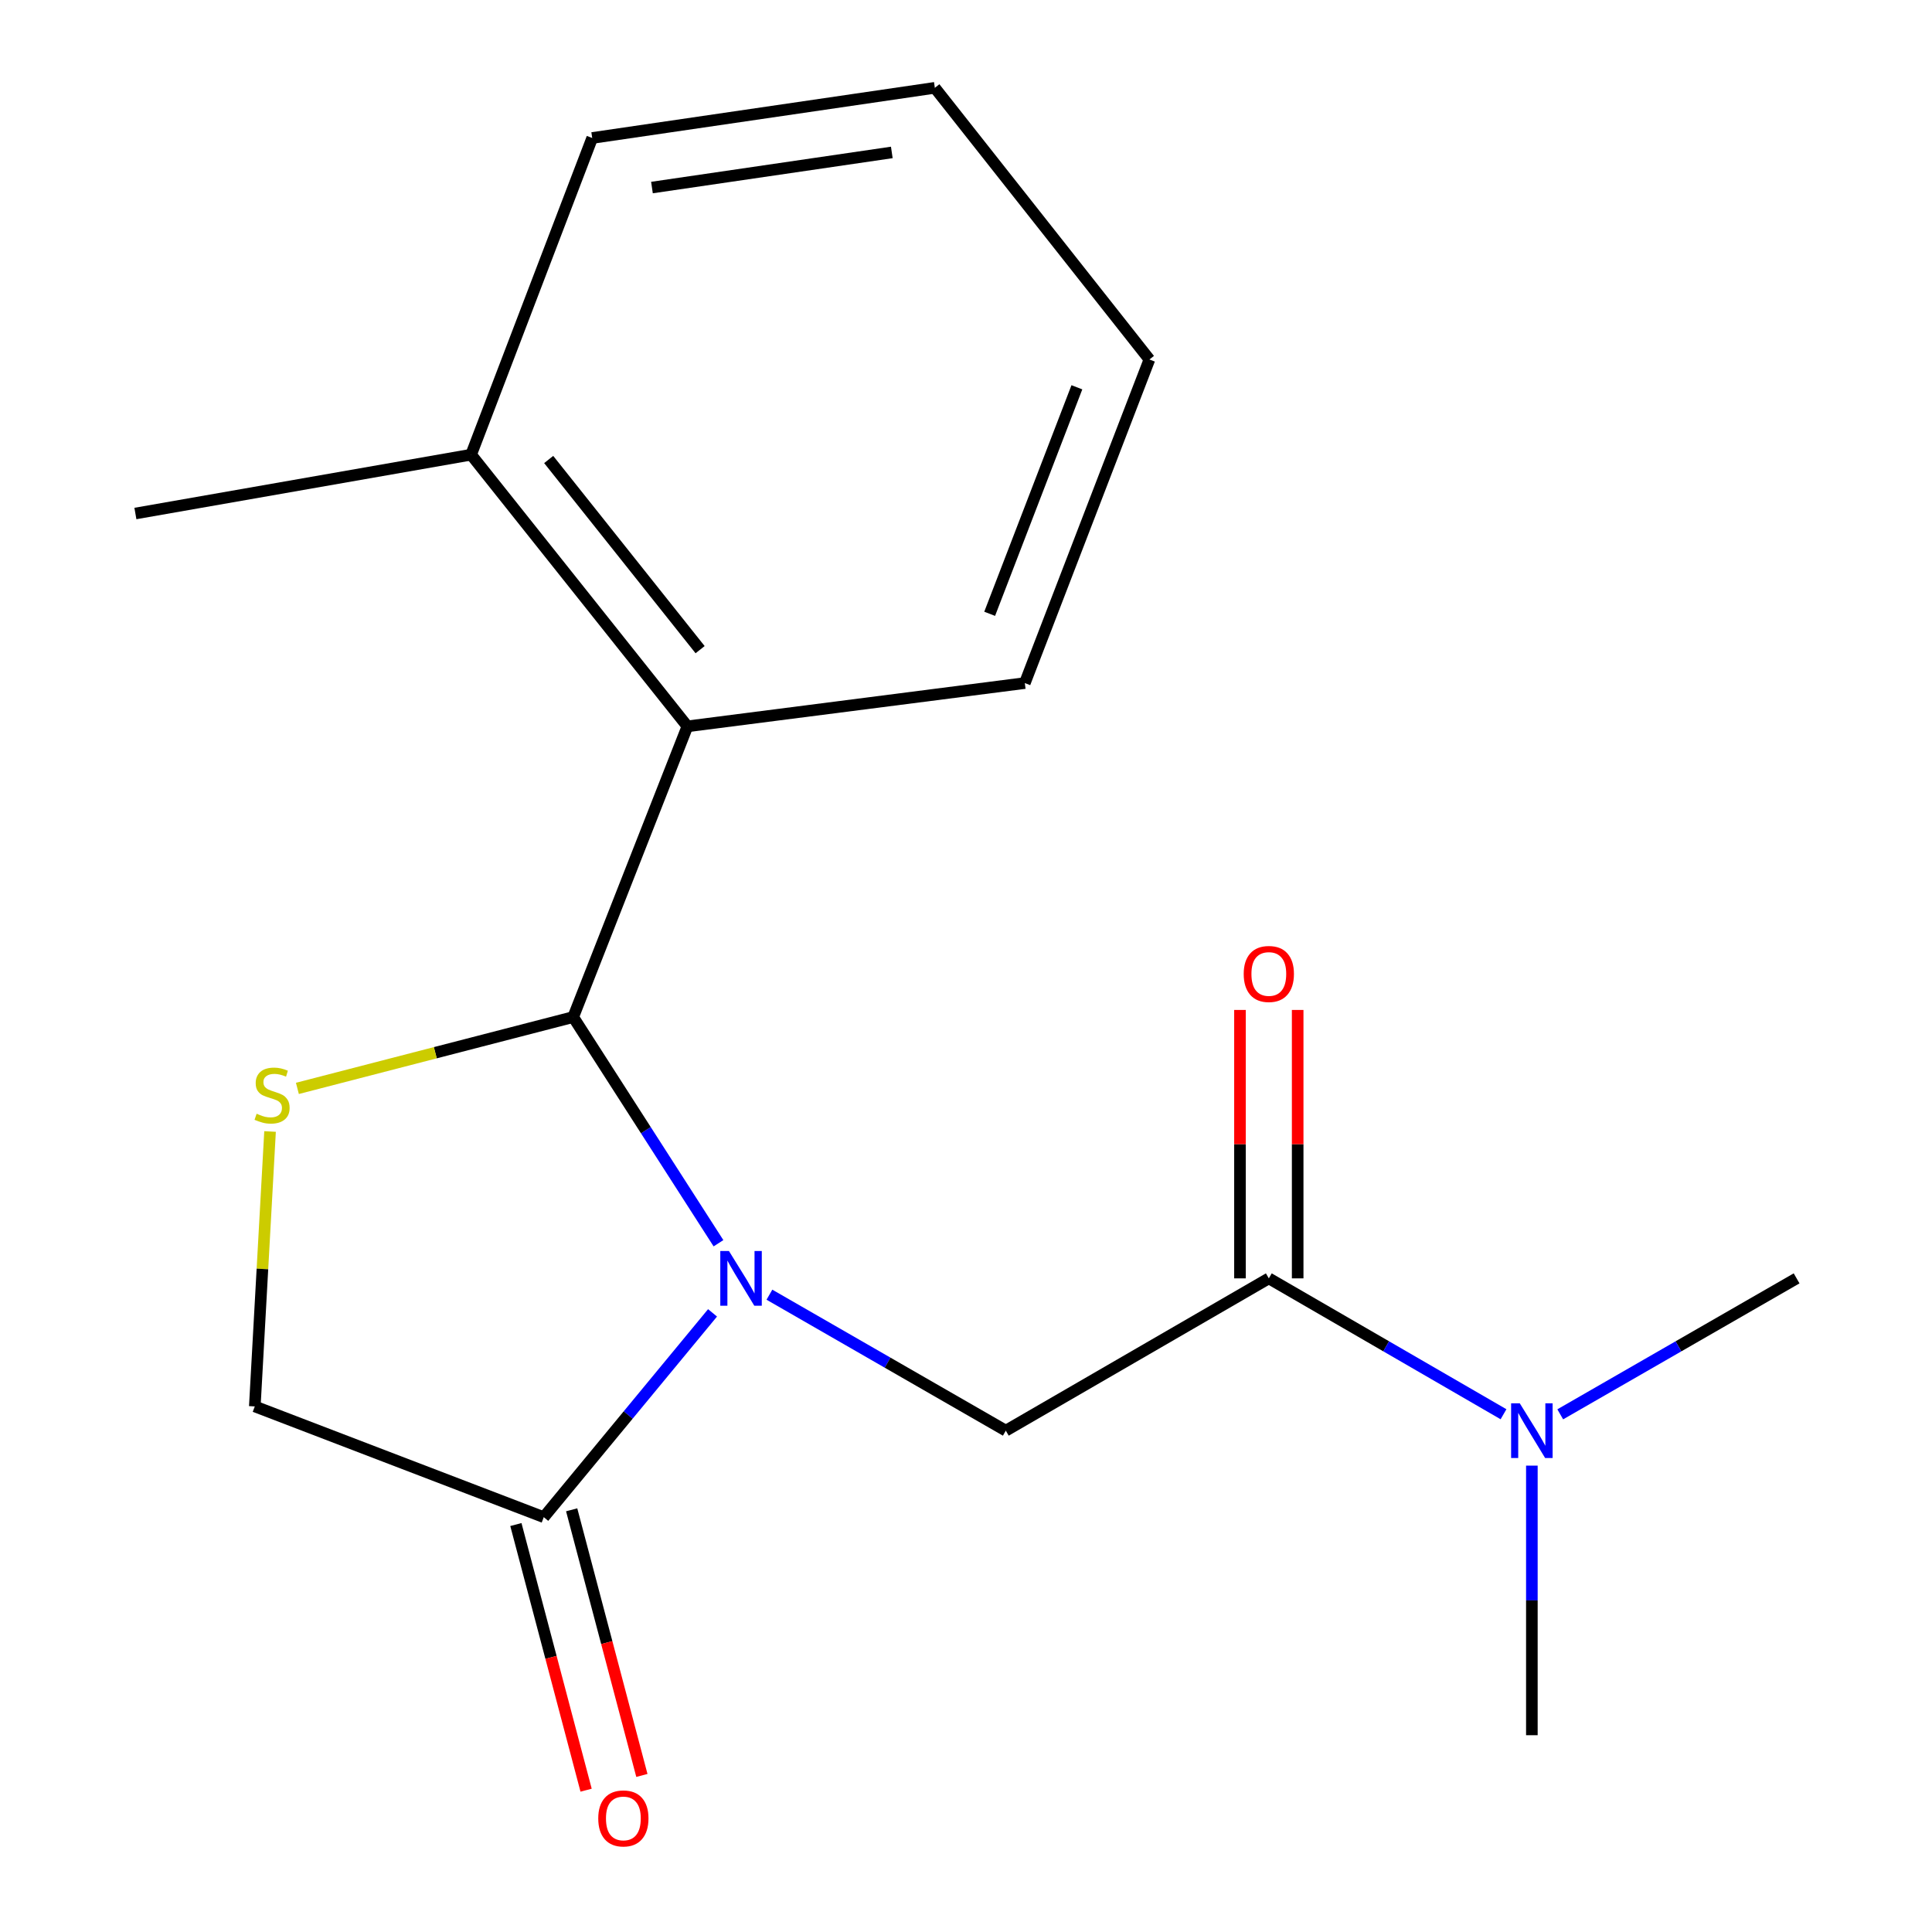<?xml version='1.0' encoding='iso-8859-1'?>
<svg version='1.1' baseProfile='full'
              xmlns='http://www.w3.org/2000/svg'
                      xmlns:rdkit='http://www.rdkit.org/xml'
                      xmlns:xlink='http://www.w3.org/1999/xlink'
                  xml:space='preserve'
width='1000px' height='1000px' viewBox='0 0 1000 1000'>
<!-- END OF HEADER -->
<rect style='opacity:1.0;fill:#FFFFFF;stroke:none' width='1000' height='1000' x='0' y='0'> </rect>
<path class='bond-0' d='M 929.919,661.679 L 868.75,696.867' style='fill:none;fill-rule:evenodd;stroke:#000000;stroke-width:6px;stroke-linecap:butt;stroke-linejoin:miter;stroke-opacity:1' />
<path class='bond-0' d='M 868.75,696.867 L 807.582,732.054' style='fill:none;fill-rule:evenodd;stroke:#0000FF;stroke-width:6px;stroke-linecap:butt;stroke-linejoin:miter;stroke-opacity:1' />
<path class='bond-1' d='M 656.74,661.679 L 717.478,696.845' style='fill:none;fill-rule:evenodd;stroke:#000000;stroke-width:6px;stroke-linecap:butt;stroke-linejoin:miter;stroke-opacity:1' />
<path class='bond-1' d='M 717.478,696.845 L 778.217,732.011' style='fill:none;fill-rule:evenodd;stroke:#0000FF;stroke-width:6px;stroke-linecap:butt;stroke-linejoin:miter;stroke-opacity:1' />
<path class='bond-2' d='M 671.672,661.679 L 671.672,592.212' style='fill:none;fill-rule:evenodd;stroke:#000000;stroke-width:6px;stroke-linecap:butt;stroke-linejoin:miter;stroke-opacity:1' />
<path class='bond-2' d='M 671.672,592.212 L 671.672,522.745' style='fill:none;fill-rule:evenodd;stroke:#FF0000;stroke-width:6px;stroke-linecap:butt;stroke-linejoin:miter;stroke-opacity:1' />
<path class='bond-2' d='M 641.808,661.679 L 641.808,592.212' style='fill:none;fill-rule:evenodd;stroke:#000000;stroke-width:6px;stroke-linecap:butt;stroke-linejoin:miter;stroke-opacity:1' />
<path class='bond-2' d='M 641.808,592.212 L 641.808,522.745' style='fill:none;fill-rule:evenodd;stroke:#FF0000;stroke-width:6px;stroke-linecap:butt;stroke-linejoin:miter;stroke-opacity:1' />
<path class='bond-3' d='M 656.74,661.679 L 520.607,740.506' style='fill:none;fill-rule:evenodd;stroke:#000000;stroke-width:6px;stroke-linecap:butt;stroke-linejoin:miter;stroke-opacity:1' />
<path class='bond-4' d='M 792.89,758.607 L 792.89,828.374' style='fill:none;fill-rule:evenodd;stroke:#0000FF;stroke-width:6px;stroke-linecap:butt;stroke-linejoin:miter;stroke-opacity:1' />
<path class='bond-4' d='M 792.89,828.374 L 792.89,898.142' style='fill:none;fill-rule:evenodd;stroke:#000000;stroke-width:6px;stroke-linecap:butt;stroke-linejoin:miter;stroke-opacity:1' />
<path class='bond-5' d='M 371.885,643.501 L 334.286,584.963' style='fill:none;fill-rule:evenodd;stroke:#0000FF;stroke-width:6px;stroke-linecap:butt;stroke-linejoin:miter;stroke-opacity:1' />
<path class='bond-5' d='M 334.286,584.963 L 296.688,526.426' style='fill:none;fill-rule:evenodd;stroke:#000000;stroke-width:6px;stroke-linecap:butt;stroke-linejoin:miter;stroke-opacity:1' />
<path class='bond-6' d='M 368.813,679.533 L 325.135,732.41' style='fill:none;fill-rule:evenodd;stroke:#0000FF;stroke-width:6px;stroke-linecap:butt;stroke-linejoin:miter;stroke-opacity:1' />
<path class='bond-6' d='M 325.135,732.41 L 281.457,785.286' style='fill:none;fill-rule:evenodd;stroke:#000000;stroke-width:6px;stroke-linecap:butt;stroke-linejoin:miter;stroke-opacity:1' />
<path class='bond-7' d='M 398.253,670.13 L 459.43,705.318' style='fill:none;fill-rule:evenodd;stroke:#0000FF;stroke-width:6px;stroke-linecap:butt;stroke-linejoin:miter;stroke-opacity:1' />
<path class='bond-7' d='M 459.43,705.318 L 520.607,740.506' style='fill:none;fill-rule:evenodd;stroke:#000000;stroke-width:6px;stroke-linecap:butt;stroke-linejoin:miter;stroke-opacity:1' />
<path class='bond-8' d='M 296.688,526.426 L 225.31,544.889' style='fill:none;fill-rule:evenodd;stroke:#000000;stroke-width:6px;stroke-linecap:butt;stroke-linejoin:miter;stroke-opacity:1' />
<path class='bond-8' d='M 225.31,544.889 L 153.932,563.353' style='fill:none;fill-rule:evenodd;stroke:#CCCC00;stroke-width:6px;stroke-linecap:butt;stroke-linejoin:miter;stroke-opacity:1' />
<path class='bond-9' d='M 296.688,526.426 L 355.803,375.957' style='fill:none;fill-rule:evenodd;stroke:#000000;stroke-width:6px;stroke-linecap:butt;stroke-linejoin:miter;stroke-opacity:1' />
<path class='bond-10' d='M 139.778,585.66 L 135.831,656.811' style='fill:none;fill-rule:evenodd;stroke:#CCCC00;stroke-width:6px;stroke-linecap:butt;stroke-linejoin:miter;stroke-opacity:1' />
<path class='bond-10' d='M 135.831,656.811 L 131.884,727.963' style='fill:none;fill-rule:evenodd;stroke:#000000;stroke-width:6px;stroke-linecap:butt;stroke-linejoin:miter;stroke-opacity:1' />
<path class='bond-11' d='M 131.884,727.963 L 281.457,785.286' style='fill:none;fill-rule:evenodd;stroke:#000000;stroke-width:6px;stroke-linecap:butt;stroke-linejoin:miter;stroke-opacity:1' />
<path class='bond-12' d='M 267.02,789.102 L 285.193,857.849' style='fill:none;fill-rule:evenodd;stroke:#000000;stroke-width:6px;stroke-linecap:butt;stroke-linejoin:miter;stroke-opacity:1' />
<path class='bond-12' d='M 285.193,857.849 L 303.366,926.596' style='fill:none;fill-rule:evenodd;stroke:#FF0000;stroke-width:6px;stroke-linecap:butt;stroke-linejoin:miter;stroke-opacity:1' />
<path class='bond-12' d='M 295.893,781.47 L 314.066,850.217' style='fill:none;fill-rule:evenodd;stroke:#000000;stroke-width:6px;stroke-linecap:butt;stroke-linejoin:miter;stroke-opacity:1' />
<path class='bond-12' d='M 314.066,850.217 L 332.239,918.964' style='fill:none;fill-rule:evenodd;stroke:#FF0000;stroke-width:6px;stroke-linecap:butt;stroke-linejoin:miter;stroke-opacity:1' />
<path class='bond-13' d='M 355.803,375.957 L 243.844,235.344' style='fill:none;fill-rule:evenodd;stroke:#000000;stroke-width:6px;stroke-linecap:butt;stroke-linejoin:miter;stroke-opacity:1' />
<path class='bond-13' d='M 362.373,336.263 L 284.001,237.834' style='fill:none;fill-rule:evenodd;stroke:#000000;stroke-width:6px;stroke-linecap:butt;stroke-linejoin:miter;stroke-opacity:1' />
<path class='bond-14' d='M 355.803,375.957 L 530.445,353.559' style='fill:none;fill-rule:evenodd;stroke:#000000;stroke-width:6px;stroke-linecap:butt;stroke-linejoin:miter;stroke-opacity:1' />
<path class='bond-15' d='M 243.844,235.344 L 70.081,265.79' style='fill:none;fill-rule:evenodd;stroke:#000000;stroke-width:6px;stroke-linecap:butt;stroke-linejoin:miter;stroke-opacity:1' />
<path class='bond-16' d='M 243.844,235.344 L 306.527,71.42' style='fill:none;fill-rule:evenodd;stroke:#000000;stroke-width:6px;stroke-linecap:butt;stroke-linejoin:miter;stroke-opacity:1' />
<path class='bond-17' d='M 530.445,353.559 L 594.937,186.068' style='fill:none;fill-rule:evenodd;stroke:#000000;stroke-width:6px;stroke-linecap:butt;stroke-linejoin:miter;stroke-opacity:1' />
<path class='bond-17' d='M 512.249,317.704 L 557.393,200.46' style='fill:none;fill-rule:evenodd;stroke:#000000;stroke-width:6px;stroke-linecap:butt;stroke-linejoin:miter;stroke-opacity:1' />
<path class='bond-18' d='M 306.527,71.42 L 483.873,45.455' style='fill:none;fill-rule:evenodd;stroke:#000000;stroke-width:6px;stroke-linecap:butt;stroke-linejoin:miter;stroke-opacity:1' />
<path class='bond-18' d='M 337.455,97.075 L 461.598,78.899' style='fill:none;fill-rule:evenodd;stroke:#000000;stroke-width:6px;stroke-linecap:butt;stroke-linejoin:miter;stroke-opacity:1' />
<path class='bond-19' d='M 594.937,186.068 L 483.873,45.455' style='fill:none;fill-rule:evenodd;stroke:#000000;stroke-width:6px;stroke-linecap:butt;stroke-linejoin:miter;stroke-opacity:1' />
<path  class='atom-2' d='M 786.63 726.346
L 795.91 741.346
Q 796.83 742.826, 798.31 745.506
Q 799.79 748.186, 799.87 748.346
L 799.87 726.346
L 803.63 726.346
L 803.63 754.666
L 799.75 754.666
L 789.79 738.266
Q 788.63 736.346, 787.39 734.146
Q 786.19 731.946, 785.83 731.266
L 785.83 754.666
L 782.15 754.666
L 782.15 726.346
L 786.63 726.346
' fill='#0000FF'/>
<path  class='atom-3' d='M 643.74 504.124
Q 643.74 497.324, 647.1 493.524
Q 650.46 489.724, 656.74 489.724
Q 663.02 489.724, 666.38 493.524
Q 669.74 497.324, 669.74 504.124
Q 669.74 511.004, 666.34 514.924
Q 662.94 518.804, 656.74 518.804
Q 650.5 518.804, 647.1 514.924
Q 643.74 511.044, 643.74 504.124
M 656.74 515.604
Q 661.06 515.604, 663.38 512.724
Q 665.74 509.804, 665.74 504.124
Q 665.74 498.564, 663.38 495.764
Q 661.06 492.924, 656.74 492.924
Q 652.42 492.924, 650.06 495.724
Q 647.74 498.524, 647.74 504.124
Q 647.74 509.844, 650.06 512.724
Q 652.42 515.604, 656.74 515.604
' fill='#FF0000'/>
<path  class='atom-5' d='M 377.301 647.519
L 386.581 662.519
Q 387.501 663.999, 388.981 666.679
Q 390.461 669.359, 390.541 669.519
L 390.541 647.519
L 394.301 647.519
L 394.301 675.839
L 390.421 675.839
L 380.461 659.439
Q 379.301 657.519, 378.061 655.319
Q 376.861 653.119, 376.501 652.439
L 376.501 675.839
L 372.821 675.839
L 372.821 647.519
L 377.301 647.519
' fill='#0000FF'/>
<path  class='atom-7' d='M 132.827 576.463
Q 133.147 576.583, 134.467 577.143
Q 135.787 577.703, 137.227 578.063
Q 138.707 578.383, 140.147 578.383
Q 142.827 578.383, 144.387 577.103
Q 145.947 575.783, 145.947 573.503
Q 145.947 571.943, 145.147 570.983
Q 144.387 570.023, 143.187 569.503
Q 141.987 568.983, 139.987 568.383
Q 137.467 567.623, 135.947 566.903
Q 134.467 566.183, 133.387 564.663
Q 132.347 563.143, 132.347 560.583
Q 132.347 557.023, 134.747 554.823
Q 137.187 552.623, 141.987 552.623
Q 145.267 552.623, 148.987 554.183
L 148.067 557.263
Q 144.667 555.863, 142.107 555.863
Q 139.347 555.863, 137.827 557.023
Q 136.307 558.143, 136.347 560.103
Q 136.347 561.623, 137.107 562.543
Q 137.907 563.463, 139.027 563.983
Q 140.187 564.503, 142.107 565.103
Q 144.667 565.903, 146.187 566.703
Q 147.707 567.503, 148.787 569.143
Q 149.907 570.743, 149.907 573.503
Q 149.907 577.423, 147.267 579.543
Q 144.667 581.623, 140.307 581.623
Q 137.787 581.623, 135.867 581.063
Q 133.987 580.543, 131.747 579.623
L 132.827 576.463
' fill='#CCCC00'/>
<path  class='atom-10' d='M 309.653 941.21
Q 309.653 934.41, 313.013 930.61
Q 316.373 926.81, 322.653 926.81
Q 328.933 926.81, 332.293 930.61
Q 335.653 934.41, 335.653 941.21
Q 335.653 948.09, 332.253 952.01
Q 328.853 955.89, 322.653 955.89
Q 316.413 955.89, 313.013 952.01
Q 309.653 948.13, 309.653 941.21
M 322.653 952.69
Q 326.973 952.69, 329.293 949.81
Q 331.653 946.89, 331.653 941.21
Q 331.653 935.65, 329.293 932.85
Q 326.973 930.01, 322.653 930.01
Q 318.333 930.01, 315.973 932.81
Q 313.653 935.61, 313.653 941.21
Q 313.653 946.93, 315.973 949.81
Q 318.333 952.69, 322.653 952.69
' fill='#FF0000'/>
</svg>
